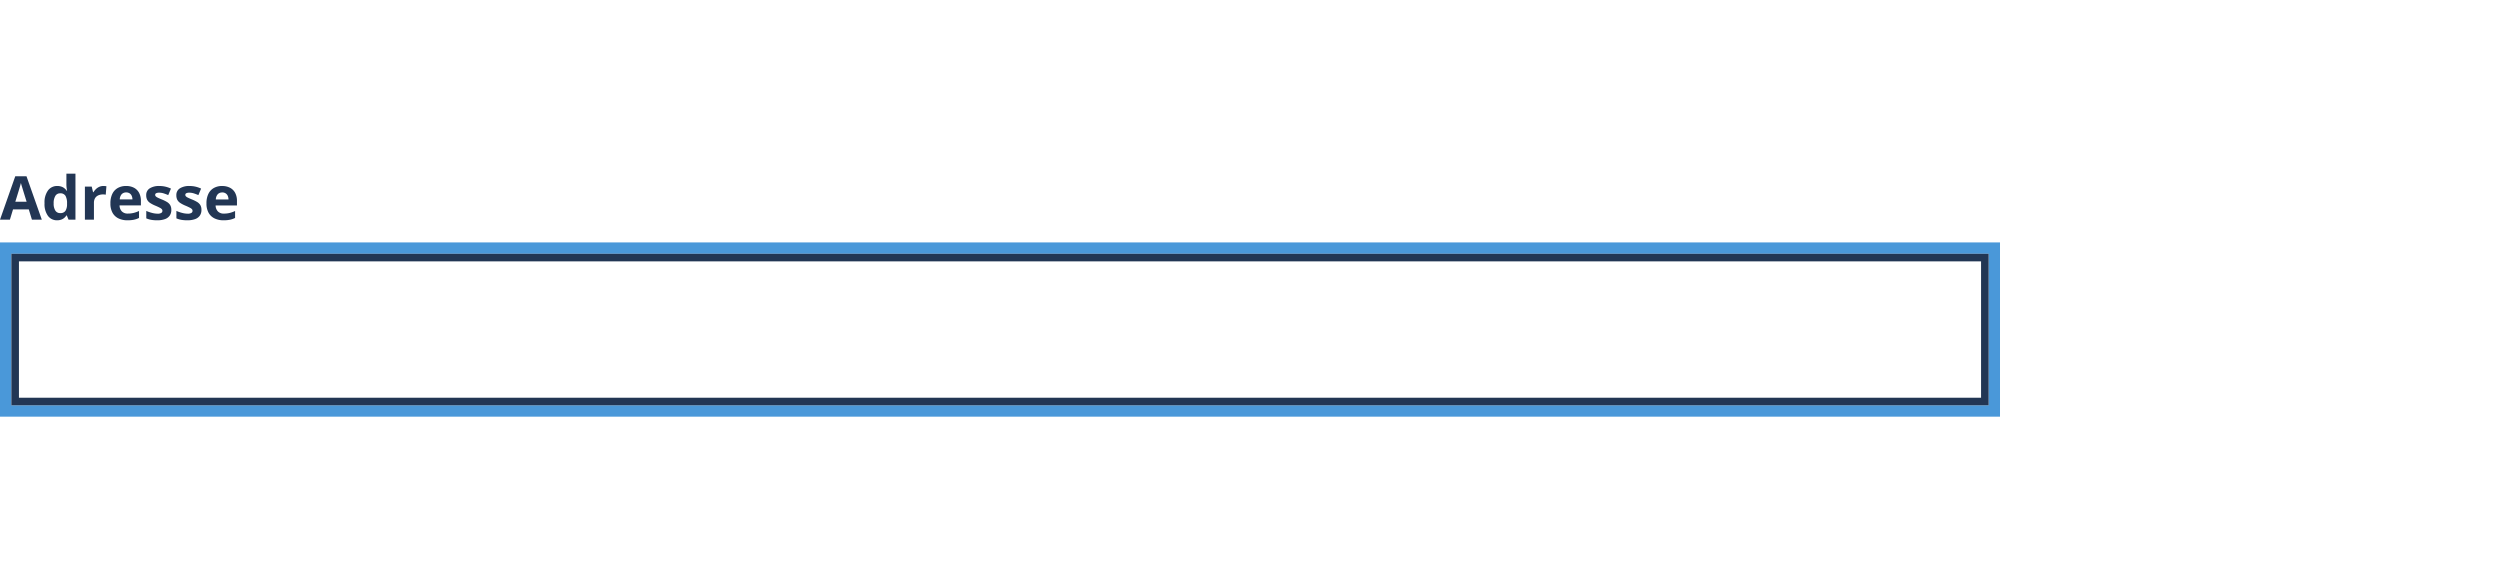 <?xml version="1.0" encoding="UTF-8"?>
<svg xmlns="http://www.w3.org/2000/svg" width="660" height="150" viewBox="0 0 660 150">
  <g id="Groupe_1617" data-name="Groupe 1617" transform="translate(-423 -6982)">
    <g id="Groupe_1616" data-name="Groupe 1616">
      <rect id="Rectangle_932" data-name="Rectangle 932" width="660" height="150" transform="translate(423 6982)" fill="#fff"></rect>
      <g id="Rectangle_902" data-name="Rectangle 902" transform="translate(423 7046)" fill="#fff" stroke="#4a98d9" stroke-width="3">
        <rect width="528" height="46" stroke="none"></rect>
        <rect x="1.5" y="1.5" width="525" height="43" fill="none"></rect>
      </g>
      <path id="Tracé_1039" data-name="Tracé 1039" d="M8.43,0,7.6-2.719H3.438L2.609,0H0L4.031-11.469H6.992L11.039,0ZM7.023-4.75,6.2-7.406q-.078-.266-.207-.684T5.73-8.941Q5.6-9.375,5.523-9.7q-.078.32-.215.793t-.262.895q-.125.422-.18.6L4.047-4.75ZM15.055.156A2.909,2.909,0,0,1,12.676-.988a5.283,5.283,0,0,1-.918-3.363,5.312,5.312,0,0,1,.93-3.395A2.973,2.973,0,0,1,15.117-8.9a3.24,3.24,0,0,1,1.1.172,2.718,2.718,0,0,1,.824.461,3.081,3.081,0,0,1,.59.648h.078q-.047-.25-.113-.738a7.443,7.443,0,0,1-.066-1v-2.8h2.391V0H18.094l-.461-1.133h-.1a2.907,2.907,0,0,1-.566.652,2.589,2.589,0,0,1-.809.465A3.2,3.2,0,0,1,15.055.156Zm.836-1.9a1.556,1.556,0,0,0,1.379-.582A3.218,3.218,0,0,0,17.7-4.078v-.258A3.948,3.948,0,0,0,17.3-6.285a1.533,1.533,0,0,0-1.453-.676,1.4,1.4,0,0,0-1.234.68,3.583,3.583,0,0,0-.445,1.961,3.4,3.4,0,0,0,.449,1.93A1.455,1.455,0,0,0,15.891-1.742ZM27.289-8.9q.18,0,.418.02a3.224,3.224,0,0,1,.387.051l-.18,2.234a1.545,1.545,0,0,0-.332-.059q-.215-.02-.371-.02a3.413,3.413,0,0,0-.895.117,2.23,2.23,0,0,0-.777.379A1.81,1.81,0,0,0,25-5.488a2.451,2.451,0,0,0-.2,1.043V0H22.414V-8.734h1.8l.352,1.469h.117a3.694,3.694,0,0,1,.645-.816,3.1,3.1,0,0,1,.883-.594A2.593,2.593,0,0,1,27.289-8.9Zm5.992,0a4.389,4.389,0,0,1,2.086.465,3.227,3.227,0,0,1,1.352,1.348A4.488,4.488,0,0,1,37.2-4.93v1.156H31.563a2.288,2.288,0,0,0,.605,1.582,2.111,2.111,0,0,0,1.574.574,6.379,6.379,0,0,0,1.531-.172A7.792,7.792,0,0,0,36.7-2.3V-.461a5.687,5.687,0,0,1-1.355.469,8.485,8.485,0,0,1-1.715.148,5.321,5.321,0,0,1-2.324-.484A3.589,3.589,0,0,1,29.723-1.8a4.933,4.933,0,0,1-.574-2.5,5.588,5.588,0,0,1,.52-2.551,3.515,3.515,0,0,1,1.449-1.531A4.416,4.416,0,0,1,33.281-8.9ZM33.3-7.2a1.584,1.584,0,0,0-1.152.445,2.107,2.107,0,0,0-.527,1.4h3.344A2.4,2.4,0,0,0,34.77-6.3a1.5,1.5,0,0,0-.547-.656A1.636,1.636,0,0,0,33.3-7.2Zm11.93,4.609a2.608,2.608,0,0,1-.418,1.5,2.556,2.556,0,0,1-1.246.93A5.821,5.821,0,0,1,41.5.156,9,9,0,0,1,39.934.039a6.453,6.453,0,0,1-1.316-.391V-2.32a9.24,9.24,0,0,0,1.527.527,5.932,5.932,0,0,0,1.434.207,1.814,1.814,0,0,0,1-.207.632.632,0,0,0,.3-.543.679.679,0,0,0-.121-.395,1.588,1.588,0,0,0-.52-.4,13.721,13.721,0,0,0-1.25-.582,8.1,8.1,0,0,1-1.348-.7,2.3,2.3,0,0,1-.781-.832A2.6,2.6,0,0,1,38.6-6.461a2.035,2.035,0,0,1,.941-1.824,4.561,4.561,0,0,1,2.52-.613,7.131,7.131,0,0,1,1.551.164,7.581,7.581,0,0,1,1.52.523l-.719,1.719a12.387,12.387,0,0,0-1.223-.461,3.889,3.889,0,0,0-1.168-.18,1.737,1.737,0,0,0-.789.141.458.458,0,0,0-.266.43.569.569,0,0,0,.137.375,1.735,1.735,0,0,0,.531.363q.395.2,1.16.512a9.294,9.294,0,0,1,1.289.637,2.452,2.452,0,0,1,.844.82A2.4,2.4,0,0,1,45.227-2.594Zm7.953,0a2.608,2.608,0,0,1-.418,1.5,2.556,2.556,0,0,1-1.246.93,5.821,5.821,0,0,1-2.062.316A9,9,0,0,1,47.887.039,6.453,6.453,0,0,1,46.57-.352V-2.32a9.24,9.24,0,0,0,1.527.527,5.932,5.932,0,0,0,1.434.207,1.814,1.814,0,0,0,1-.207.632.632,0,0,0,.3-.543.679.679,0,0,0-.121-.395,1.588,1.588,0,0,0-.52-.4,13.721,13.721,0,0,0-1.25-.582,8.1,8.1,0,0,1-1.348-.7,2.3,2.3,0,0,1-.781-.832,2.6,2.6,0,0,1-.254-1.223A2.035,2.035,0,0,1,47.5-8.285a4.561,4.561,0,0,1,2.52-.613,7.131,7.131,0,0,1,1.551.164,7.581,7.581,0,0,1,1.52.523l-.719,1.719a12.387,12.387,0,0,0-1.223-.461,3.889,3.889,0,0,0-1.168-.18,1.737,1.737,0,0,0-.789.141.458.458,0,0,0-.266.43.569.569,0,0,0,.137.375,1.735,1.735,0,0,0,.531.363q.395.2,1.16.512a9.294,9.294,0,0,1,1.289.637,2.452,2.452,0,0,1,.844.82A2.4,2.4,0,0,1,53.18-2.594Zm5.461-6.3a4.389,4.389,0,0,1,2.086.465,3.227,3.227,0,0,1,1.352,1.348,4.488,4.488,0,0,1,.477,2.156v1.156H56.922a2.288,2.288,0,0,0,.605,1.582,2.111,2.111,0,0,0,1.574.574,6.379,6.379,0,0,0,1.531-.172,7.792,7.792,0,0,0,1.43-.516V-.461a5.687,5.687,0,0,1-1.355.469,8.485,8.485,0,0,1-1.715.148,5.321,5.321,0,0,1-2.324-.484A3.589,3.589,0,0,1,55.082-1.8a4.933,4.933,0,0,1-.574-2.5,5.588,5.588,0,0,1,.52-2.551,3.515,3.515,0,0,1,1.449-1.531A4.416,4.416,0,0,1,58.641-8.9Zm.016,1.7a1.584,1.584,0,0,0-1.152.445,2.107,2.107,0,0,0-.527,1.4H60.32a2.4,2.4,0,0,0-.191-.945,1.5,1.5,0,0,0-.547-.656A1.636,1.636,0,0,0,58.656-7.2Z" transform="translate(423 7040)" fill="#223654"></path>
      <g id="Tracé_1038" data-name="Tracé 1038" transform="translate(426 7049)" fill="none">
        <path d="M0,0H522V40H0Z" stroke="none"></path>
        <path d="M 2 2 L 2 38 L 520 38 L 520 2 L 2 2 M 0 0 L 522 0 L 522 40 L 0 40 L 0 0 Z" stroke="none" fill="#223654"></path>
      </g>
    </g>
  </g>
</svg>
